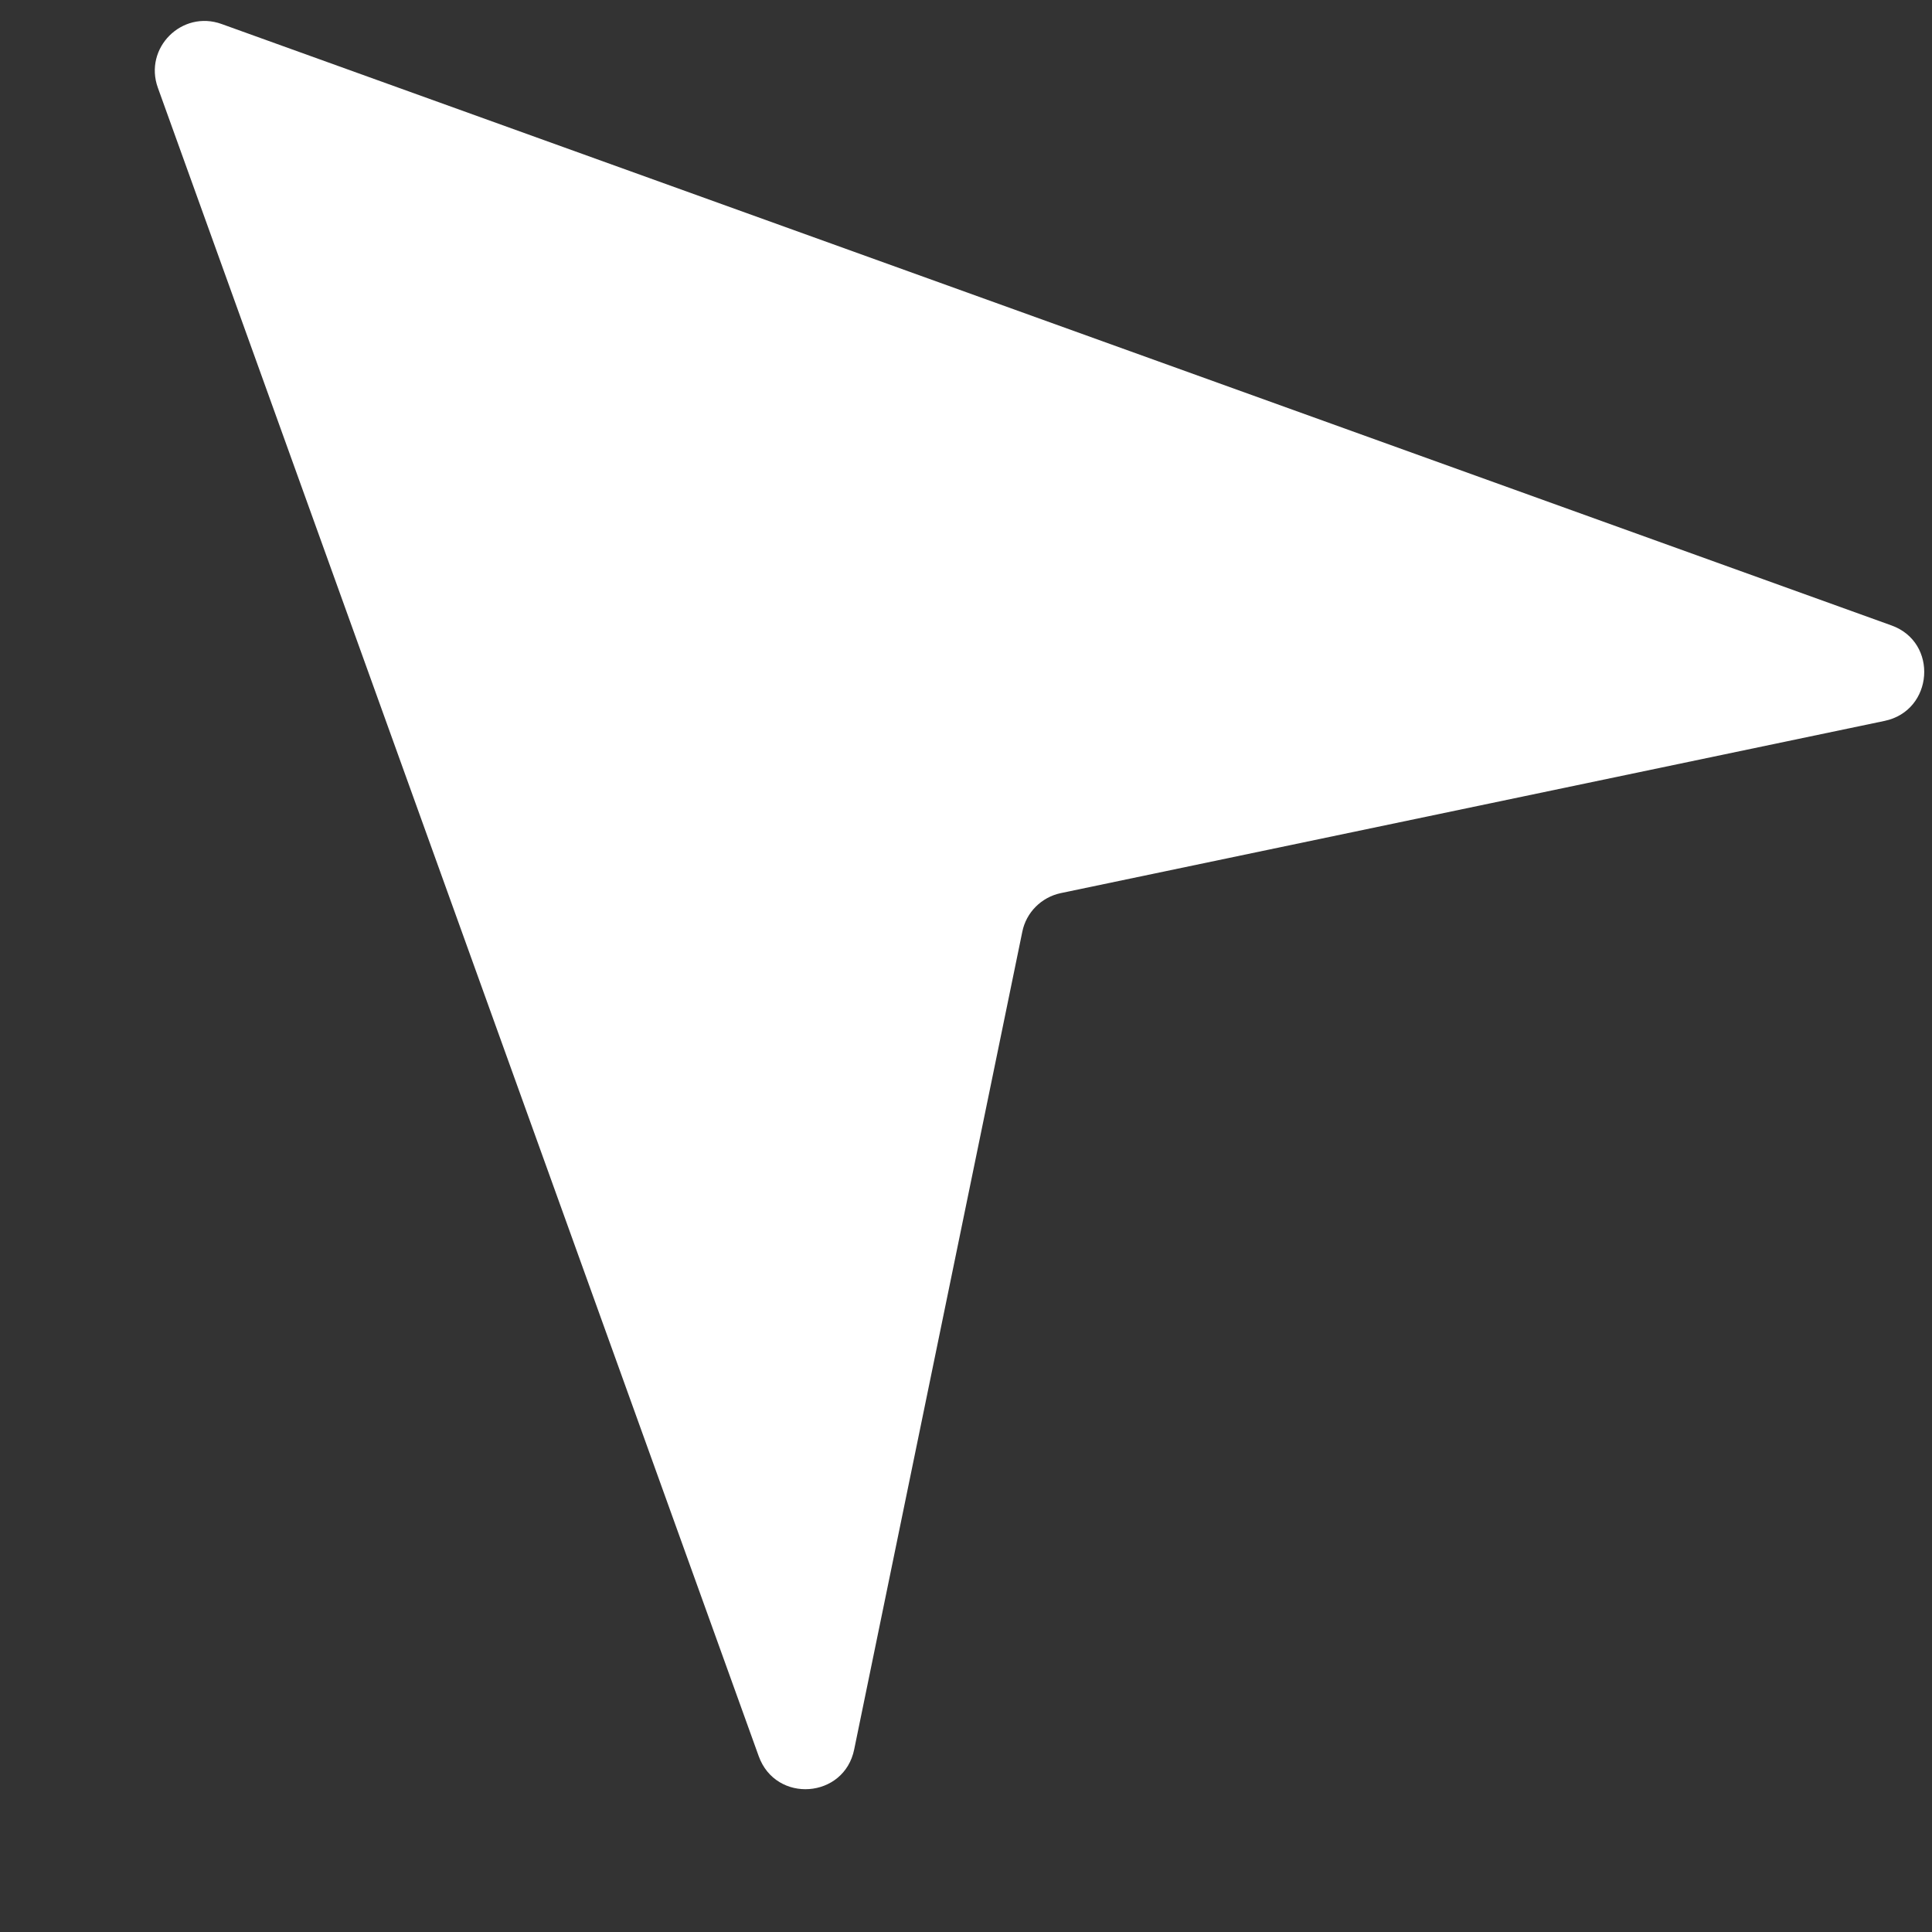 <?xml version="1.0" encoding="UTF-8"?> <svg xmlns="http://www.w3.org/2000/svg" width="7" height="7" viewBox="0 0 7 7" fill="none"><rect x="0" y="0" width="7" height="7" fill="#333333" stroke="none"/><path d="M0.572 0.318C0.52 0.174 0.659 0.035 0.803 0.087L6.853 2.266C7.024 2.327 7.006 2.575 6.828 2.612L3.843 3.236C3.773 3.251 3.718 3.306 3.704 3.376L3.095 6.338C3.059 6.517 2.811 6.535 2.749 6.363L0.572 0.318Z" fill="white"></path></svg> 